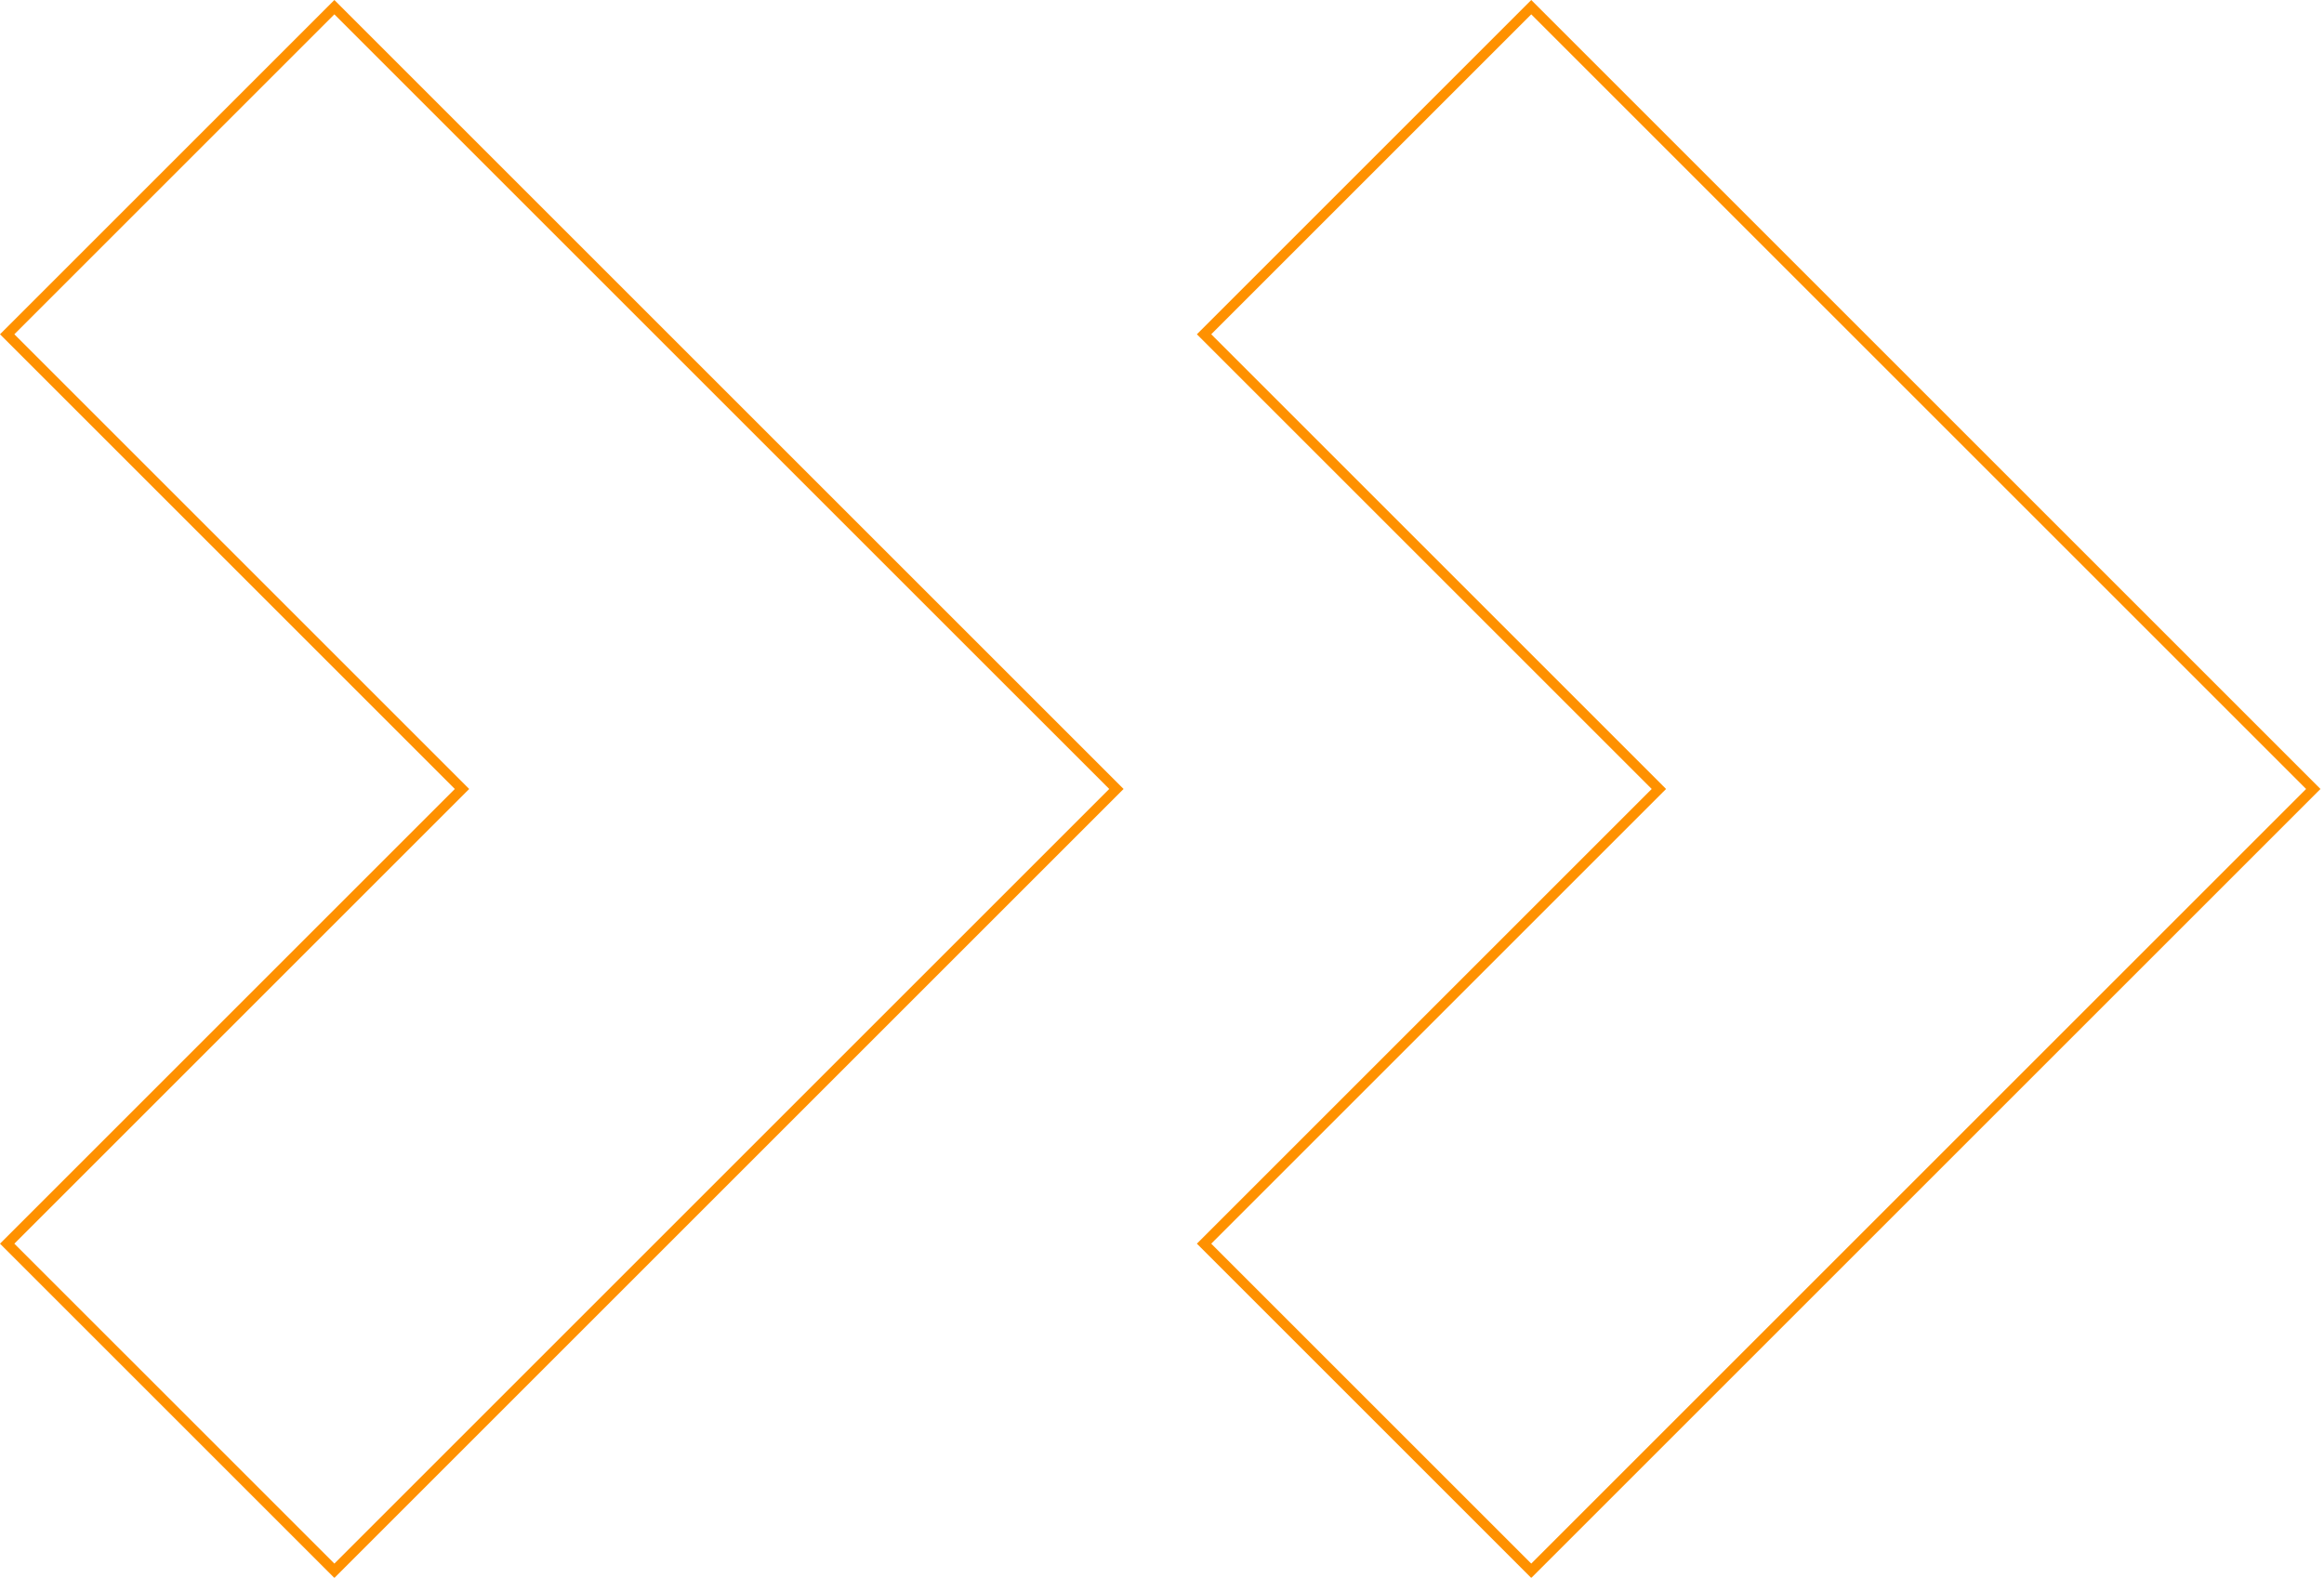 <svg xmlns="http://www.w3.org/2000/svg" viewBox="0 0 458 311"><g fill="none" fill-rule="evenodd" stroke="#FF9100" stroke-width="2"><path d="M65.896 1.414 1.414 65.896l89.635 89.635-89.635 89.635 64.482 64.481 154.118-154.116zM301.769 1.414l-64.481 64.482 89.635 89.635-89.635 89.635 64.482 64.481 154.118-154.116z"/></g></svg>